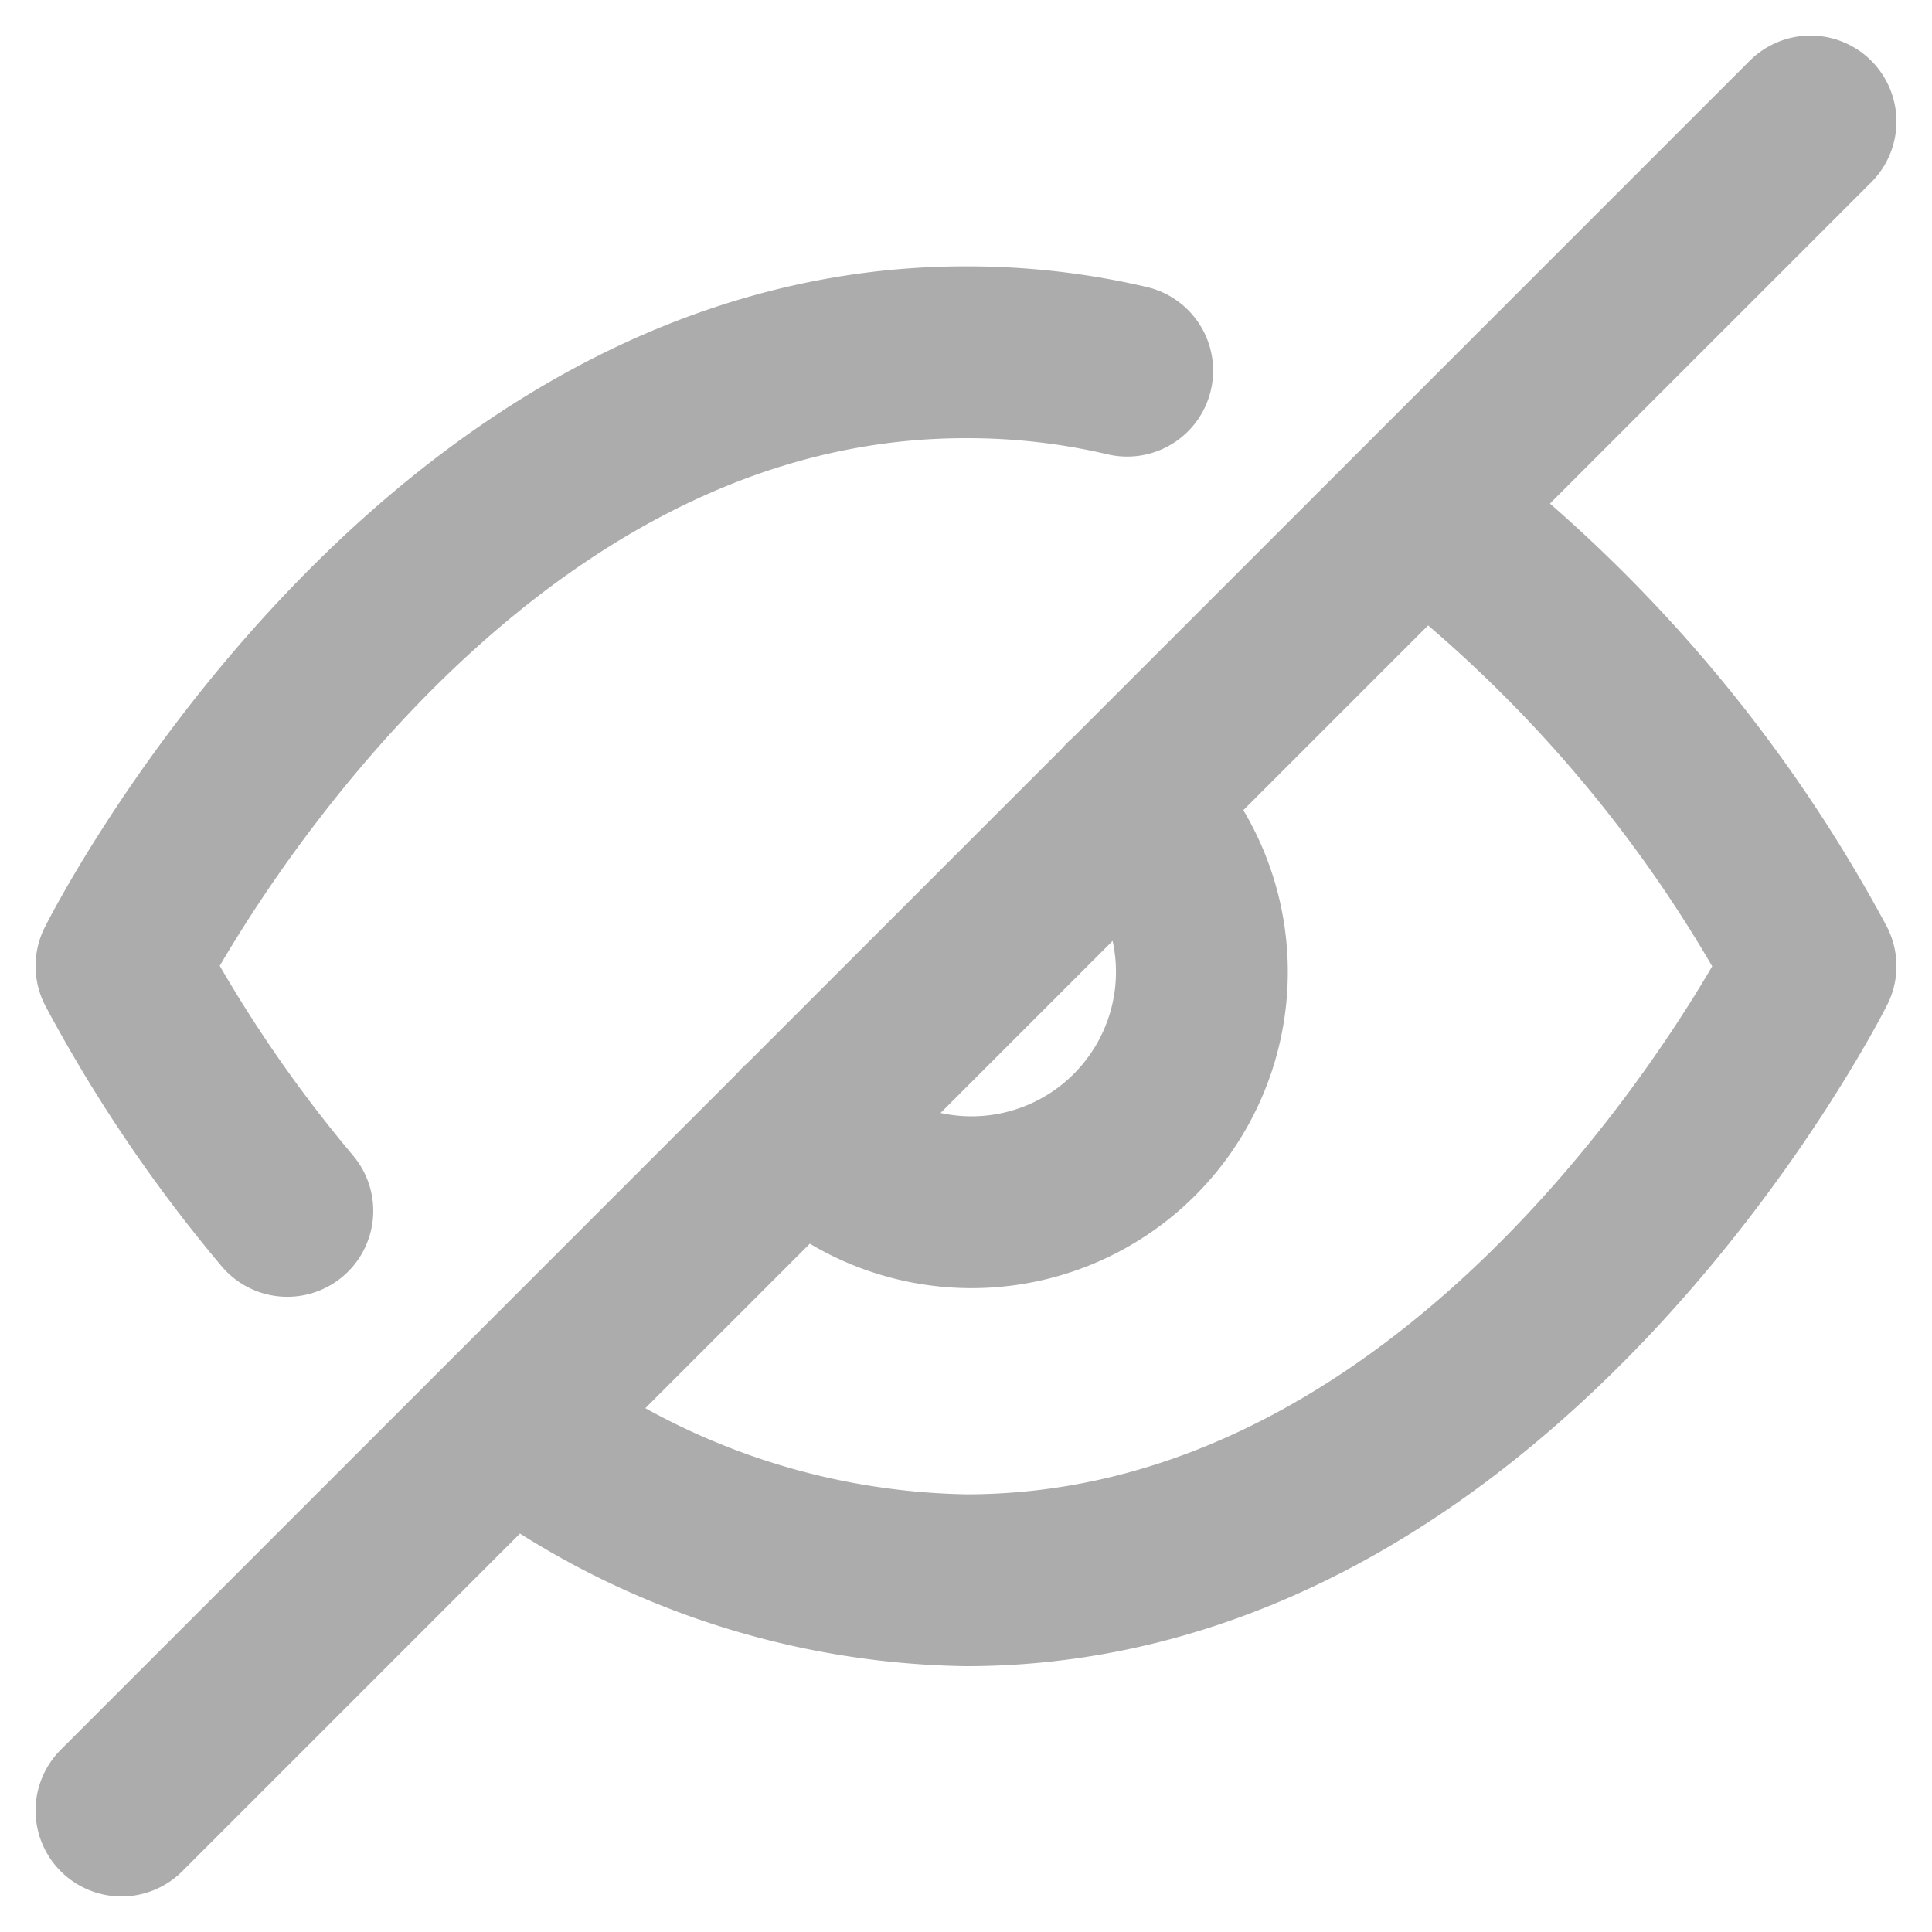 <svg xmlns="http://www.w3.org/2000/svg" width="22.486" height="22.486" viewBox="0 0 22.486 22.486">
  <g id="eye" transform="translate(1.414 1.414)">
    <path id="Path_9" data-name="Path 9" d="M4.521,15.137a9,9,0,0,0,5.308,1.841c6.255,0,9.829-7.148,9.829-7.148a16.486,16.486,0,0,0-4.521-5.308M11.705,2.9a8.149,8.149,0,0,0-1.876-.214C3.574,2.681,0,9.829,0,9.829a16.531,16.531,0,0,0,1.93,2.85m6-.956a2.681,2.681,0,1,0,3.789-3.789M19.658,0,0,19.658" fill="none" stroke="#acacac" stroke-linecap="round" stroke-linejoin="round" stroke-width="2" fill-rule="evenodd"/>
  </g>
</svg>
